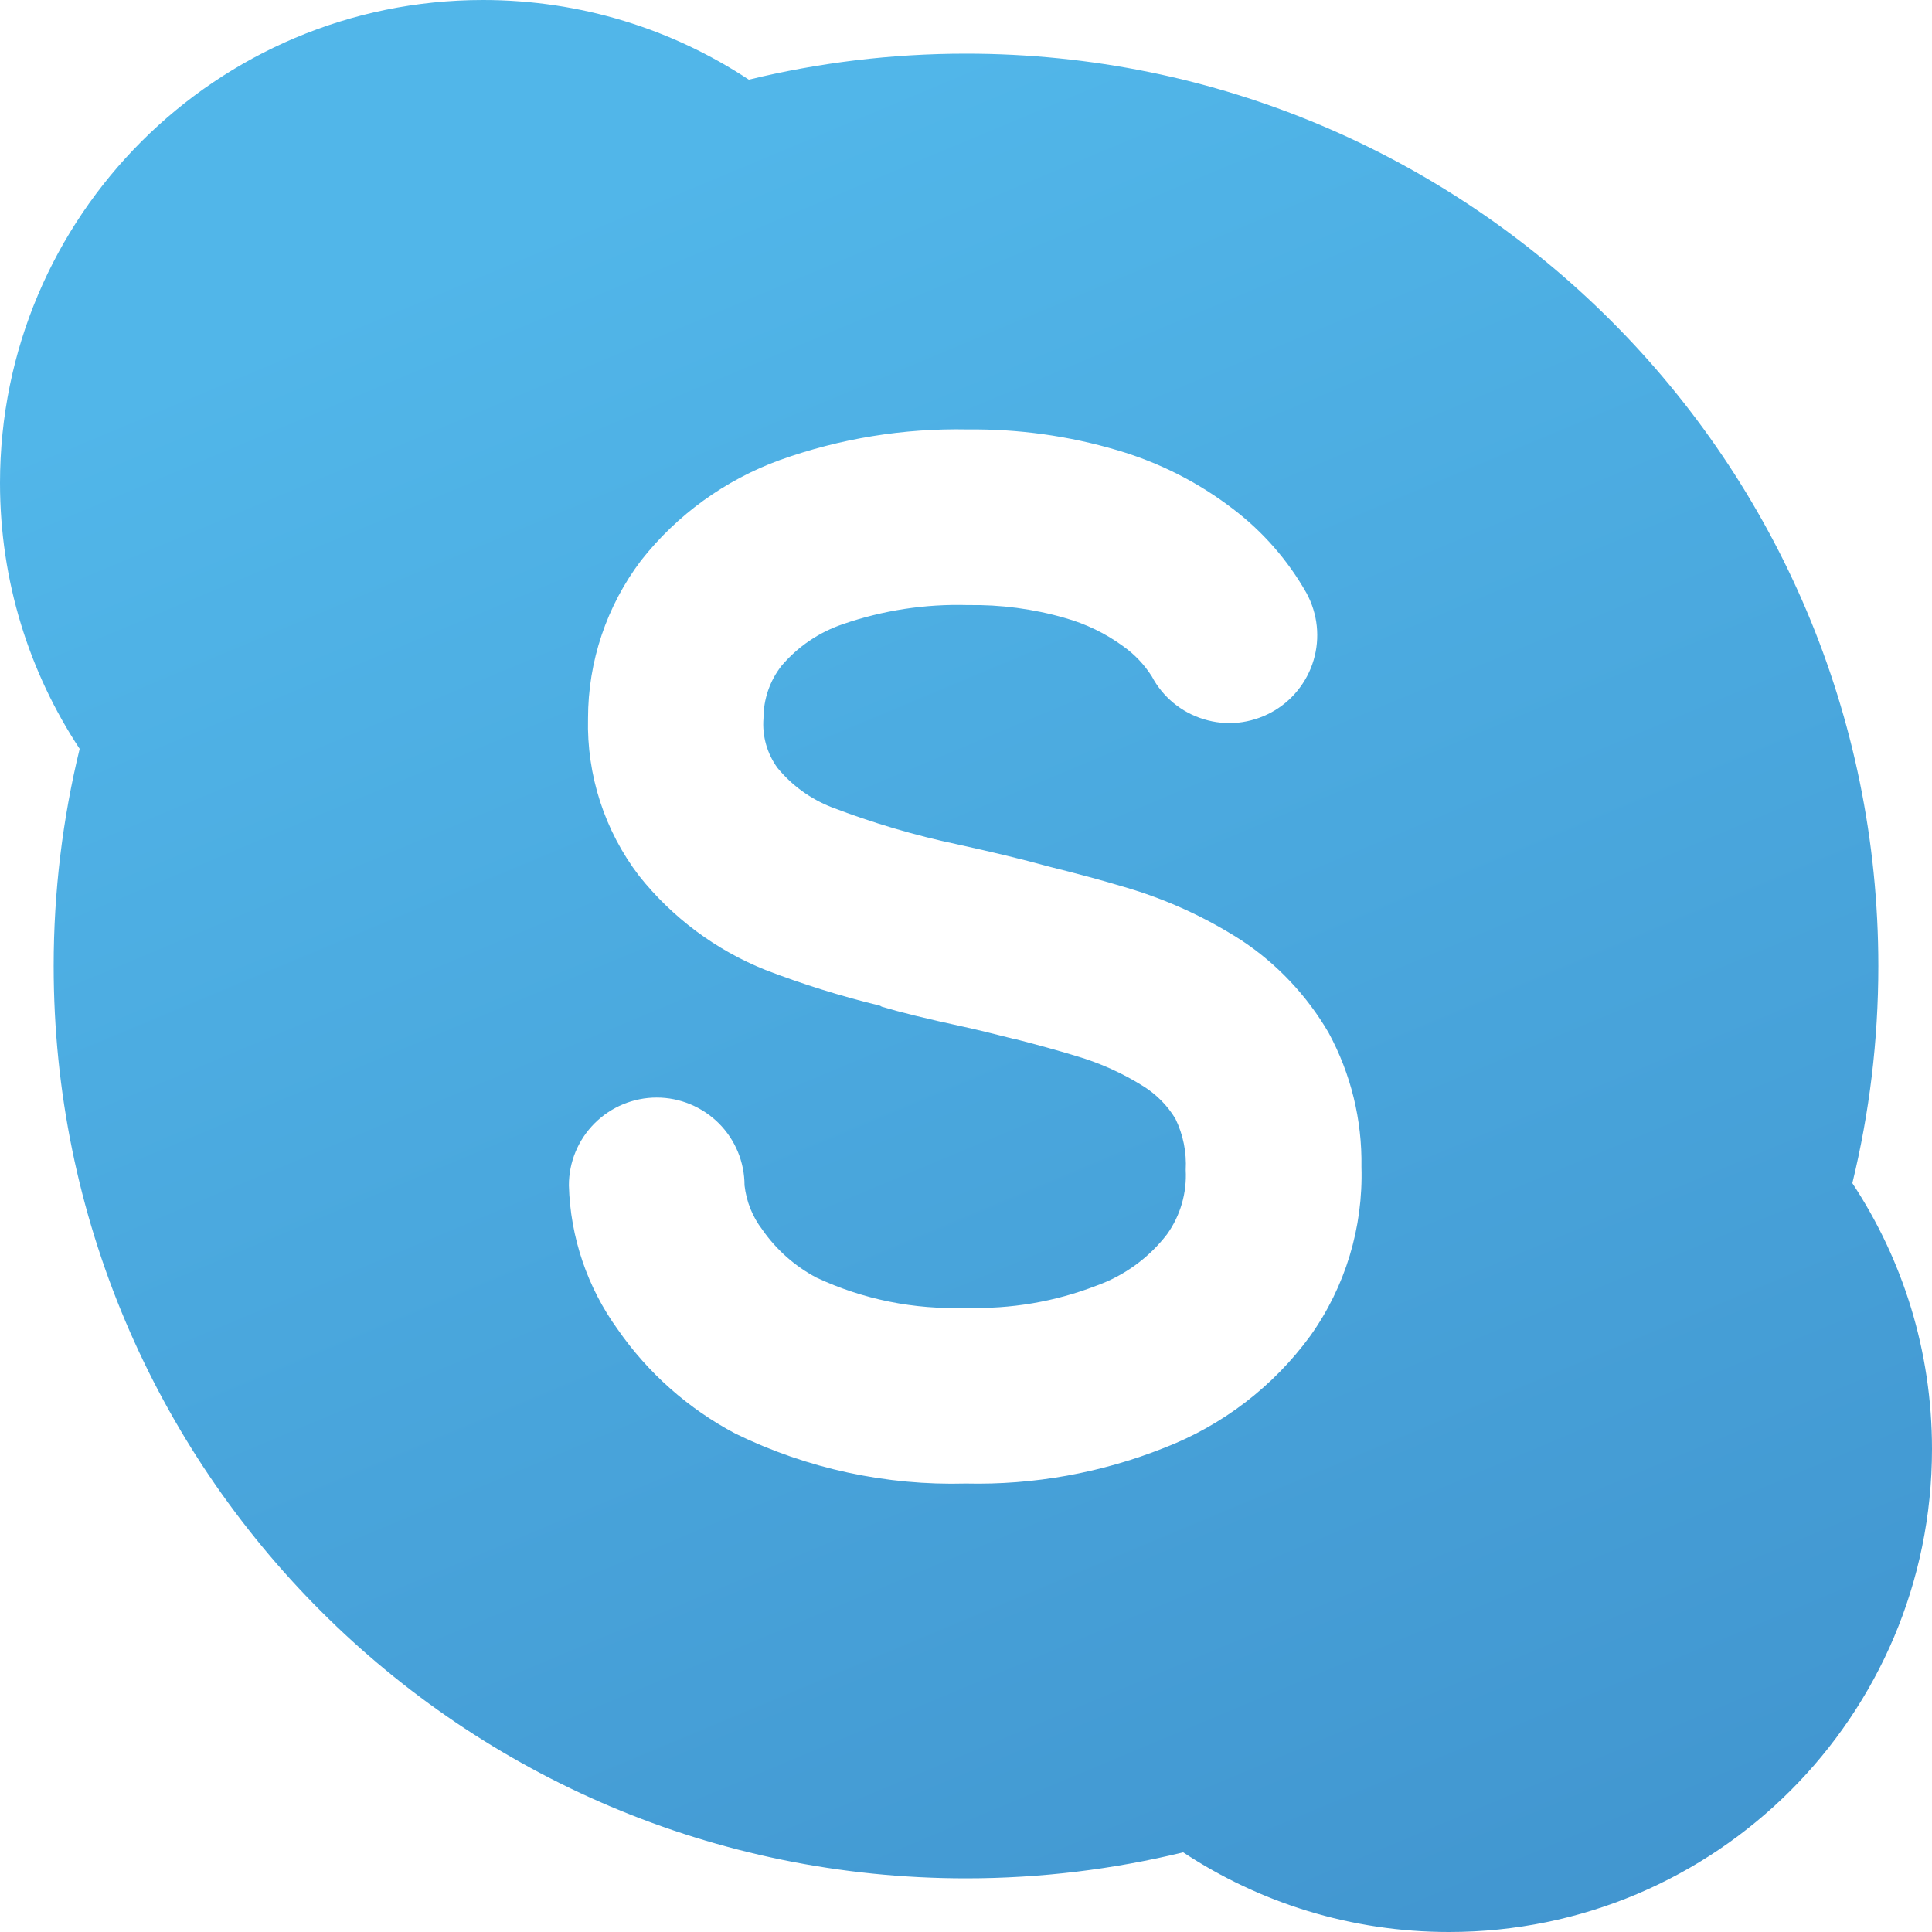 <svg width="22" height="22" viewBox="0 0 22 22" fill="none" xmlns="http://www.w3.org/2000/svg">
<path fill-rule="evenodd" clip-rule="evenodd" d="M8.527 0.907C9.32 0.714 10.148 0.611 11 0.611C16.738 0.611 21.389 5.262 21.389 11C21.389 11.852 21.286 12.68 21.093 13.473C21.666 14.341 22 15.382 22 16.5C22 19.538 19.538 22 16.5 22C15.382 22 14.341 21.666 13.473 21.093C12.68 21.286 11.852 21.389 11 21.389C5.262 21.389 0.611 16.738 0.611 11C0.611 10.148 0.714 9.32 0.907 8.527C0.334 7.659 0 6.618 0 5.5C0 2.462 2.462 0 5.5 0C6.618 0 7.659 0.334 8.527 0.907ZM12.838 10.111C13.295 10.247 13.73 10.447 14.131 10.704C14.54 10.973 14.881 11.335 15.128 11.758C15.383 12.227 15.512 12.754 15.503 13.288C15.524 13.977 15.319 14.654 14.919 15.214C14.498 15.79 13.919 16.232 13.254 16.488C12.537 16.773 11.77 16.911 10.999 16.893C10.092 16.918 9.192 16.724 8.376 16.326C7.84 16.043 7.379 15.636 7.034 15.138C6.688 14.66 6.494 14.088 6.478 13.498C6.478 13.233 6.583 12.979 6.771 12.791C6.958 12.604 7.213 12.498 7.478 12.498C7.743 12.498 7.997 12.604 8.185 12.791C8.373 12.979 8.478 13.233 8.478 13.498C8.499 13.681 8.568 13.855 8.68 14.001C8.839 14.23 9.05 14.417 9.296 14.548C9.828 14.797 10.412 14.915 10.999 14.892C11.507 14.909 12.013 14.823 12.486 14.64C12.804 14.526 13.083 14.323 13.289 14.055C13.441 13.843 13.516 13.584 13.502 13.323C13.513 13.121 13.473 12.92 13.384 12.738C13.294 12.589 13.169 12.463 13.021 12.37C12.784 12.221 12.527 12.105 12.258 12.026C12.039 11.959 11.8 11.894 11.552 11.83L11.534 11.828C11.523 11.824 11.508 11.821 11.494 11.817C11.489 11.816 11.485 11.815 11.48 11.814C11.318 11.773 11.156 11.732 10.983 11.694C10.541 11.599 10.235 11.522 10.043 11.464C10.039 11.463 10.035 11.46 10.031 11.458C10.028 11.456 10.025 11.453 10.021 11.452C9.577 11.344 9.14 11.208 8.714 11.044C8.15 10.818 7.654 10.448 7.276 9.972C6.884 9.458 6.68 8.826 6.696 8.18C6.696 7.531 6.908 6.9 7.3 6.382C7.709 5.862 8.255 5.467 8.877 5.24C9.565 4.993 10.292 4.875 11.022 4.89C11.597 4.884 12.169 4.963 12.72 5.126C13.198 5.266 13.645 5.492 14.04 5.795C14.381 6.054 14.666 6.38 14.877 6.753C14.94 6.869 14.98 6.996 14.994 7.127C15.008 7.259 14.996 7.391 14.958 7.518C14.921 7.644 14.858 7.762 14.775 7.864C14.692 7.967 14.589 8.051 14.473 8.114C14.357 8.176 14.23 8.215 14.099 8.229C13.967 8.242 13.835 8.229 13.709 8.19C13.582 8.152 13.465 8.089 13.363 8.005C13.261 7.921 13.177 7.818 13.116 7.702C13.03 7.567 12.92 7.451 12.79 7.359C12.59 7.213 12.366 7.104 12.127 7.037C11.768 6.933 11.395 6.884 11.021 6.89C10.538 6.876 10.056 6.949 9.599 7.107C9.327 7.199 9.085 7.363 8.899 7.582C8.766 7.752 8.694 7.962 8.694 8.179C8.678 8.38 8.734 8.581 8.854 8.745C9.017 8.944 9.23 9.098 9.47 9.192C9.937 9.371 10.417 9.513 10.906 9.616C11.316 9.706 11.648 9.786 11.928 9.864C12.248 9.943 12.558 10.026 12.838 10.111Z" fill="url(#paint0_linear_1878_50423)"/>
<defs>
<linearGradient id="paint0_linear_1878_50423" x1="8.5" y1="1.5" x2="17.5" y2="23" gradientUnits="userSpaceOnUse">
<stop offset="0" stop-color="#51B6E9"/>
<stop offset="1" stop-color="#4195CF"/>
</linearGradient>
</defs>
</svg>

